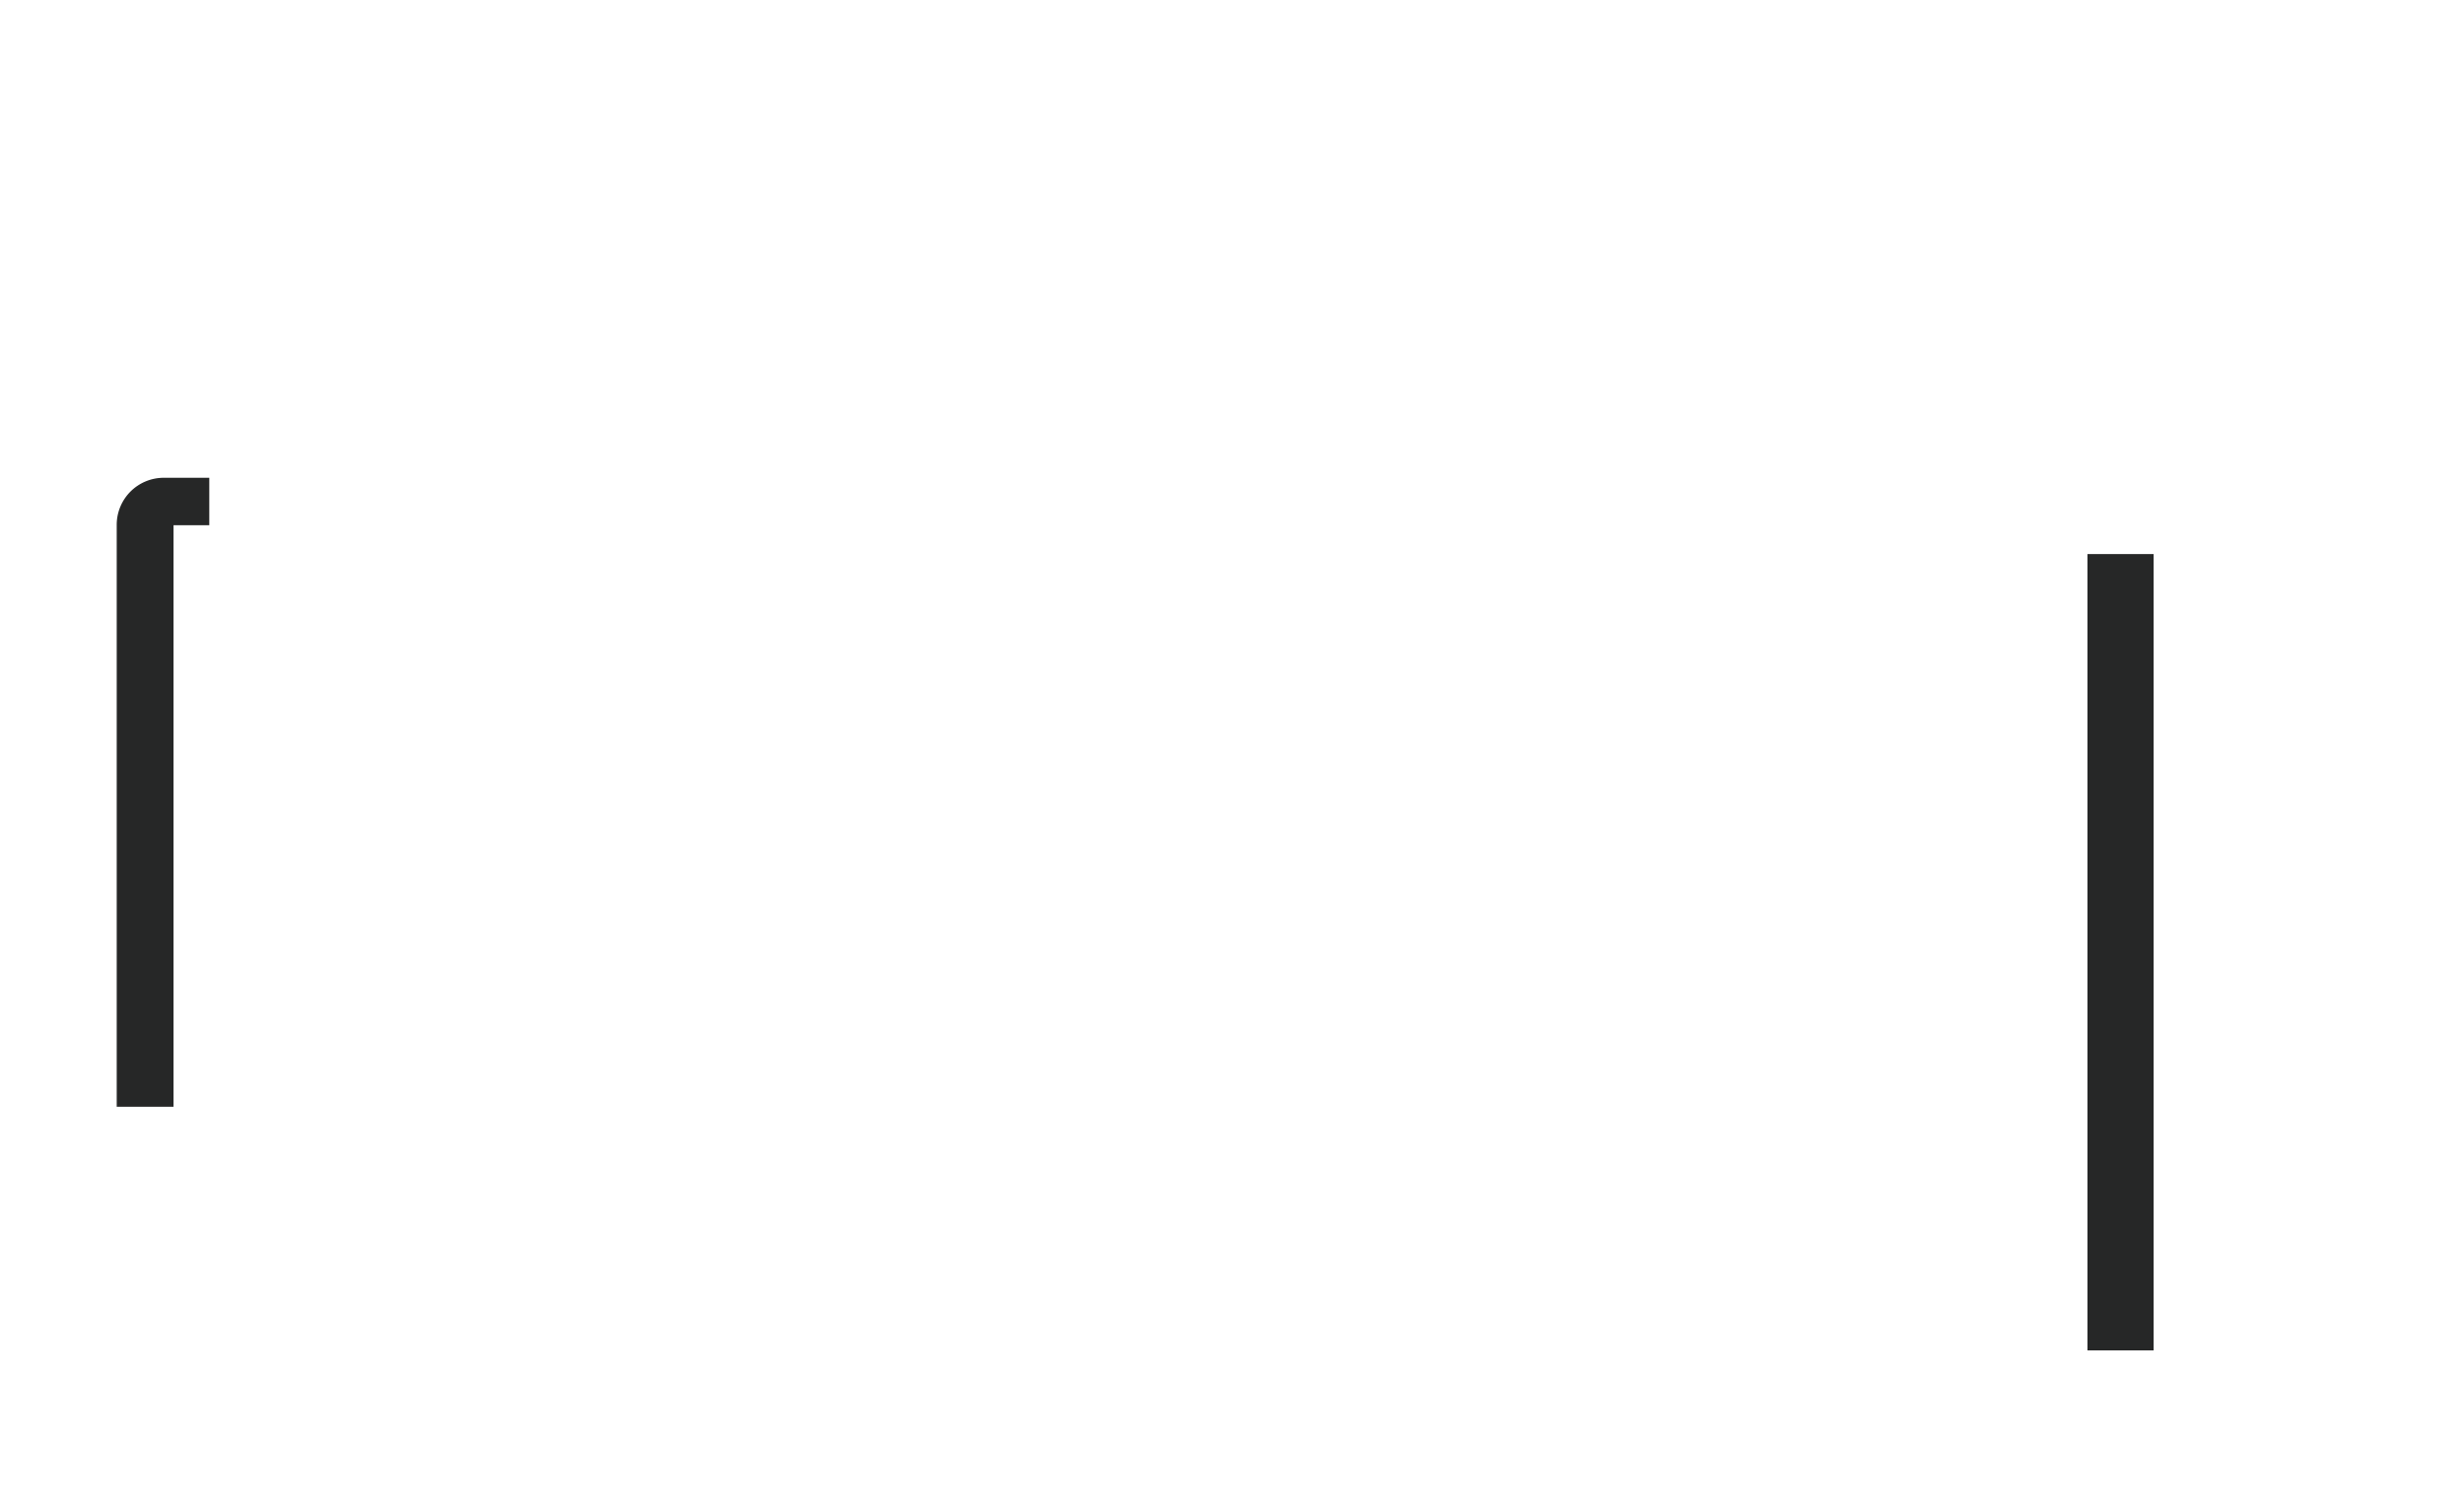 <svg xmlns="http://www.w3.org/2000/svg" xmlns:xlink="http://www.w3.org/1999/xlink" viewBox="0 0 660.15 404.9"><defs><style>.cls-1{fill:none;}.cls-2{clip-path:url(#clip-path);}.cls-3{fill:#262727;}.cls-4{clip-path:url(#clip-path-2);}</style><clipPath id="clip-path"><rect class="cls-1" x="17.92" y="84.32" width="38.15" height="212.18"/></clipPath><clipPath id="clip-path-2"><rect class="cls-1" x="536.94" y="148.44" width="73.45" height="213.34"/></clipPath></defs><g id="レイヤー_2" data-name="レイヤー 2"><g id="レイヤー_1-2" data-name="レイヤー 1"><rect class="cls-1" width="660.15" height="404.9"/><g class="cls-2"><path class="cls-3" d="M333.44,343H43.87a12.61,12.61,0,0,1-12.6-12.58V140.57A12.6,12.6,0,0,1,43.87,128H333.44A12.61,12.61,0,0,1,346,140.57V330.45A12.61,12.61,0,0,1,333.44,343ZM46.49,323.31H326.81V140.71H46.49Z"/></g><g class="cls-4"><path class="cls-3" d="M564.36,382.44h-151a12.59,12.59,0,0,1-12.6-12.57V135.57A12.6,12.6,0,0,1,413.39,123h151A12.61,12.61,0,0,1,577,135.57v234.3A12.6,12.6,0,0,1,564.36,382.44ZM420.48,362.68H559.27V142.75H420.48Z"/></g></g></g></svg>
